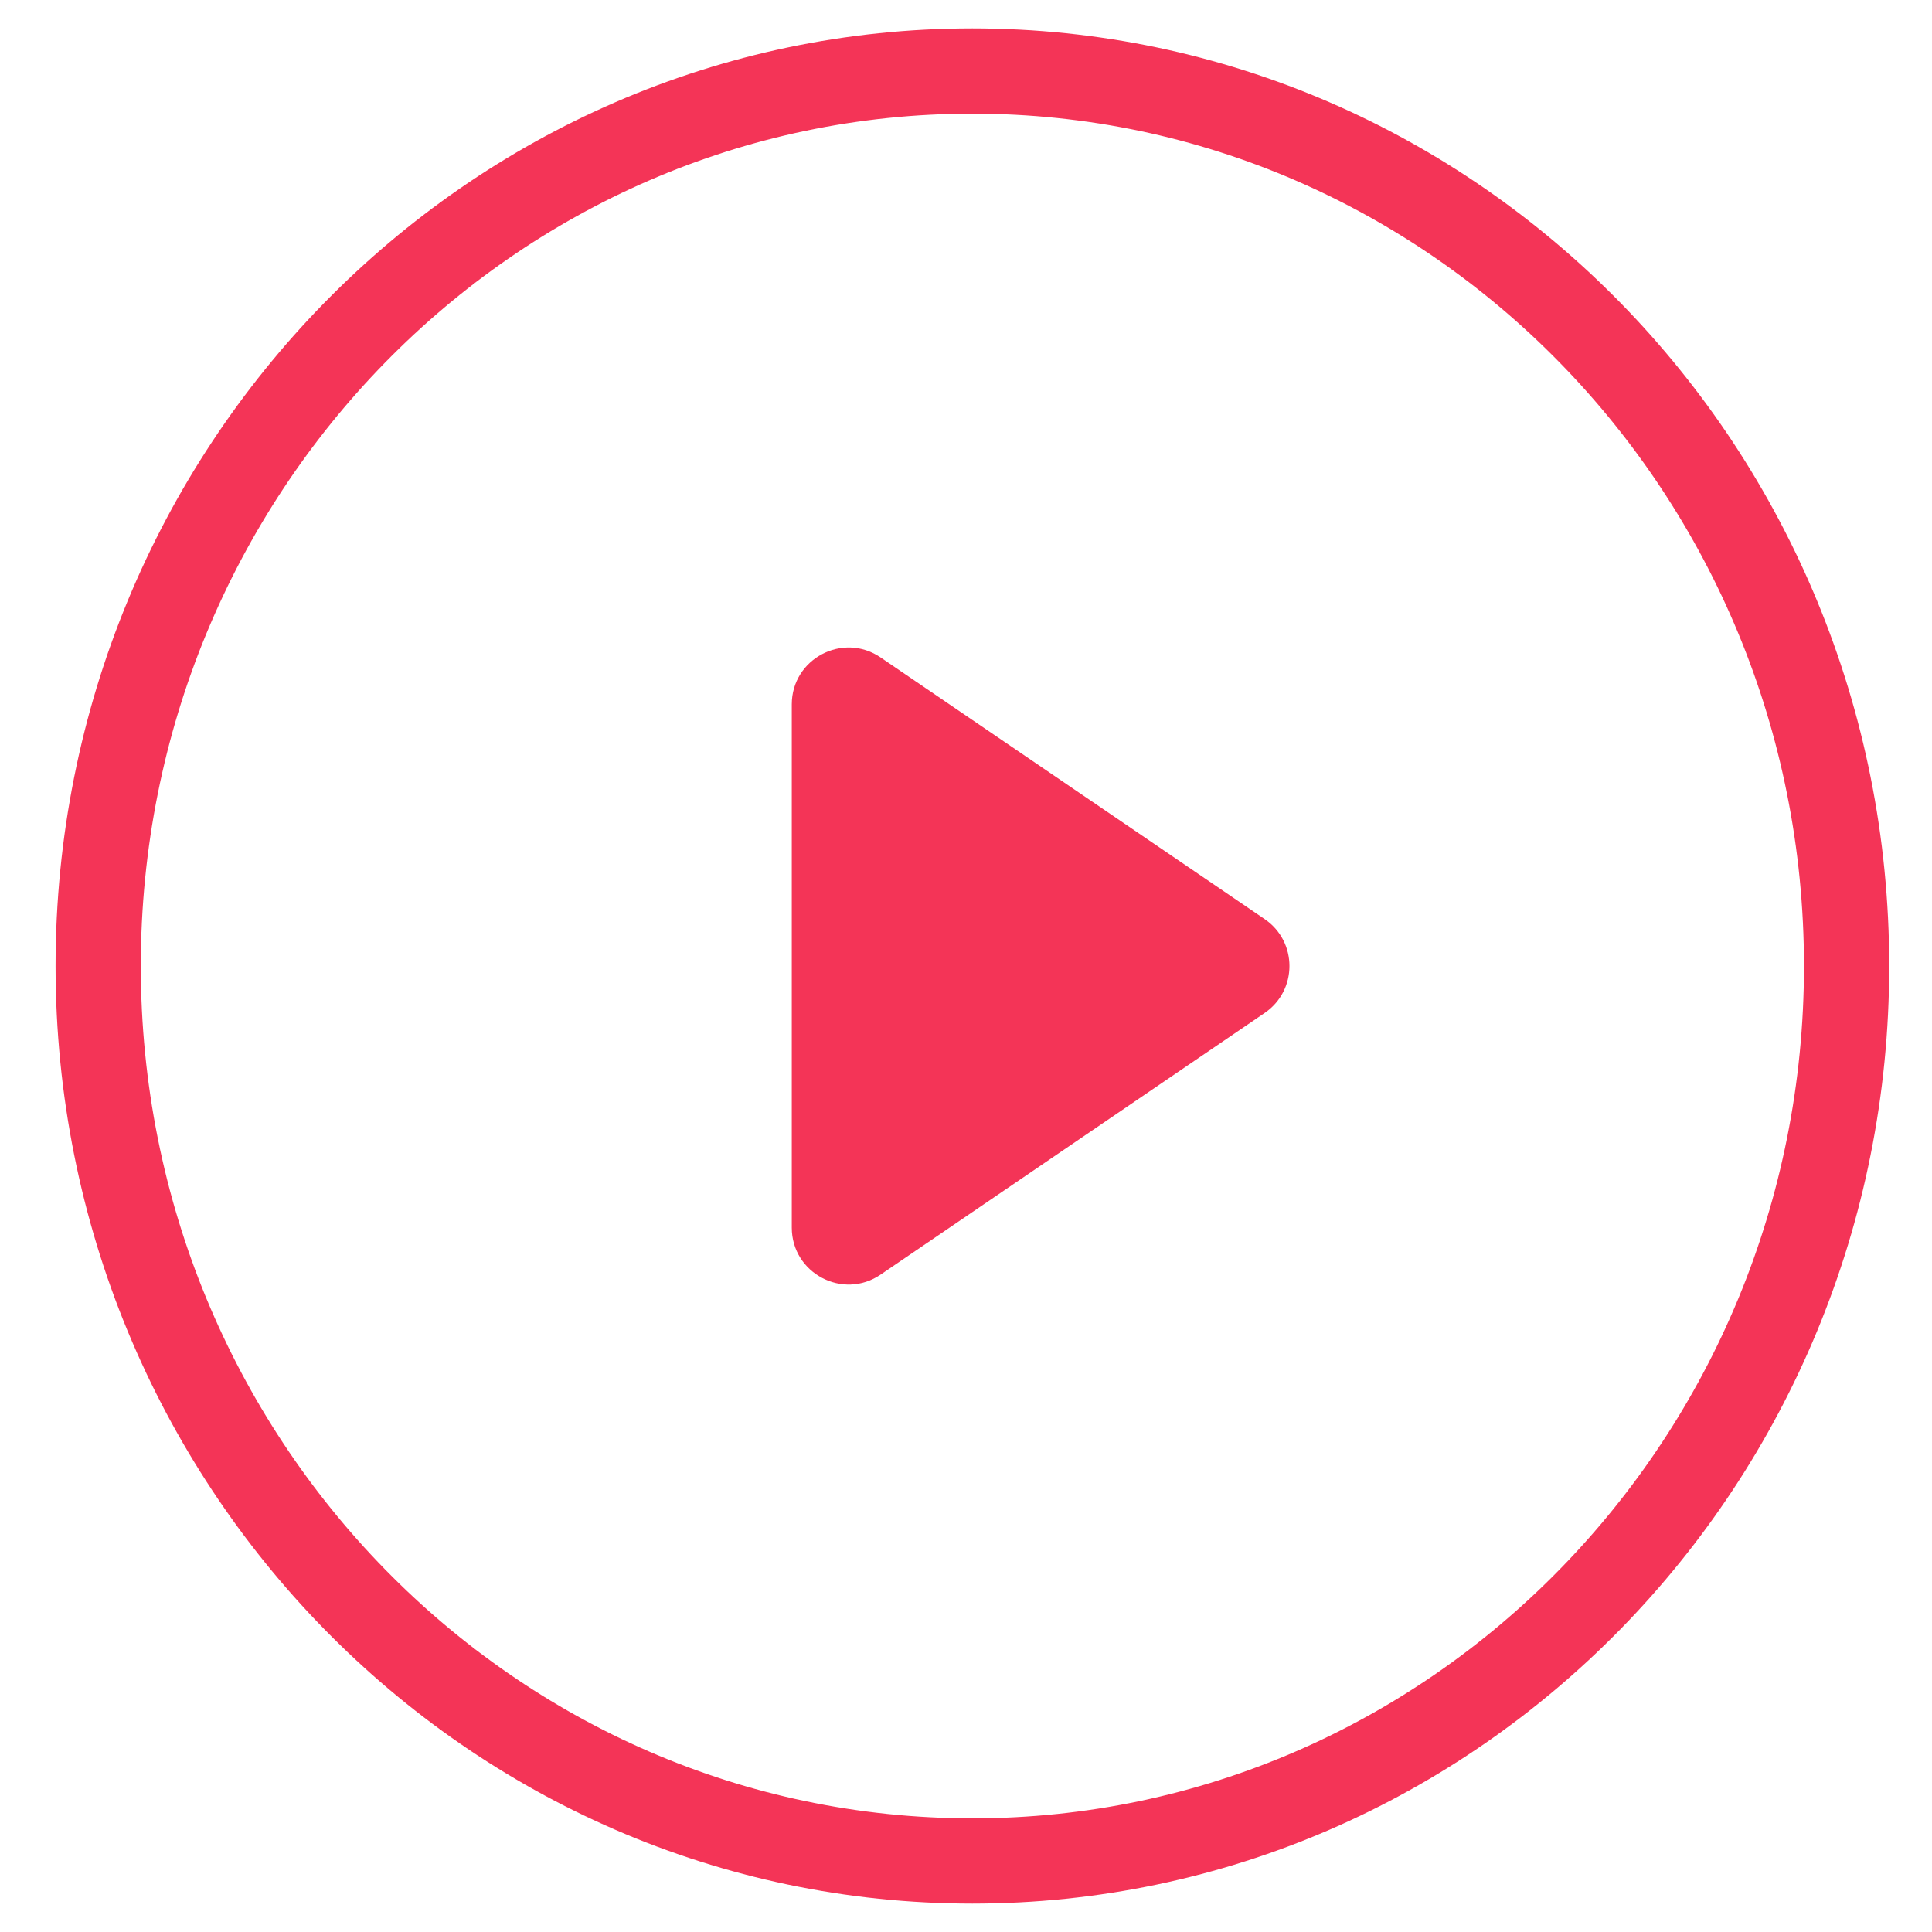 <svg width="30" height="30" viewBox="0 0 34 33" fill="none" xmlns="http://www.w3.org/2000/svg">
    <path d="M32.497 16.5C32.497 25.214 25.593 32.25 17.112 32.25C8.632 32.25 1.728 25.214 1.728 16.5C1.728 7.786 8.632 0.75 17.112 0.75C25.593 0.75 32.497 7.786 32.497 16.5Z" stroke="#F43457" stroke-width="1.5"/>
    <path d="M22.255 15.674C22.838 16.071 22.838 16.93 22.255 17.327L15.497 21.931C14.834 22.383 13.934 21.908 13.934 21.104L13.934 11.896C13.934 11.093 14.834 10.618 15.497 11.07L22.255 15.674Z" fill="#F43457"/>
</svg>
